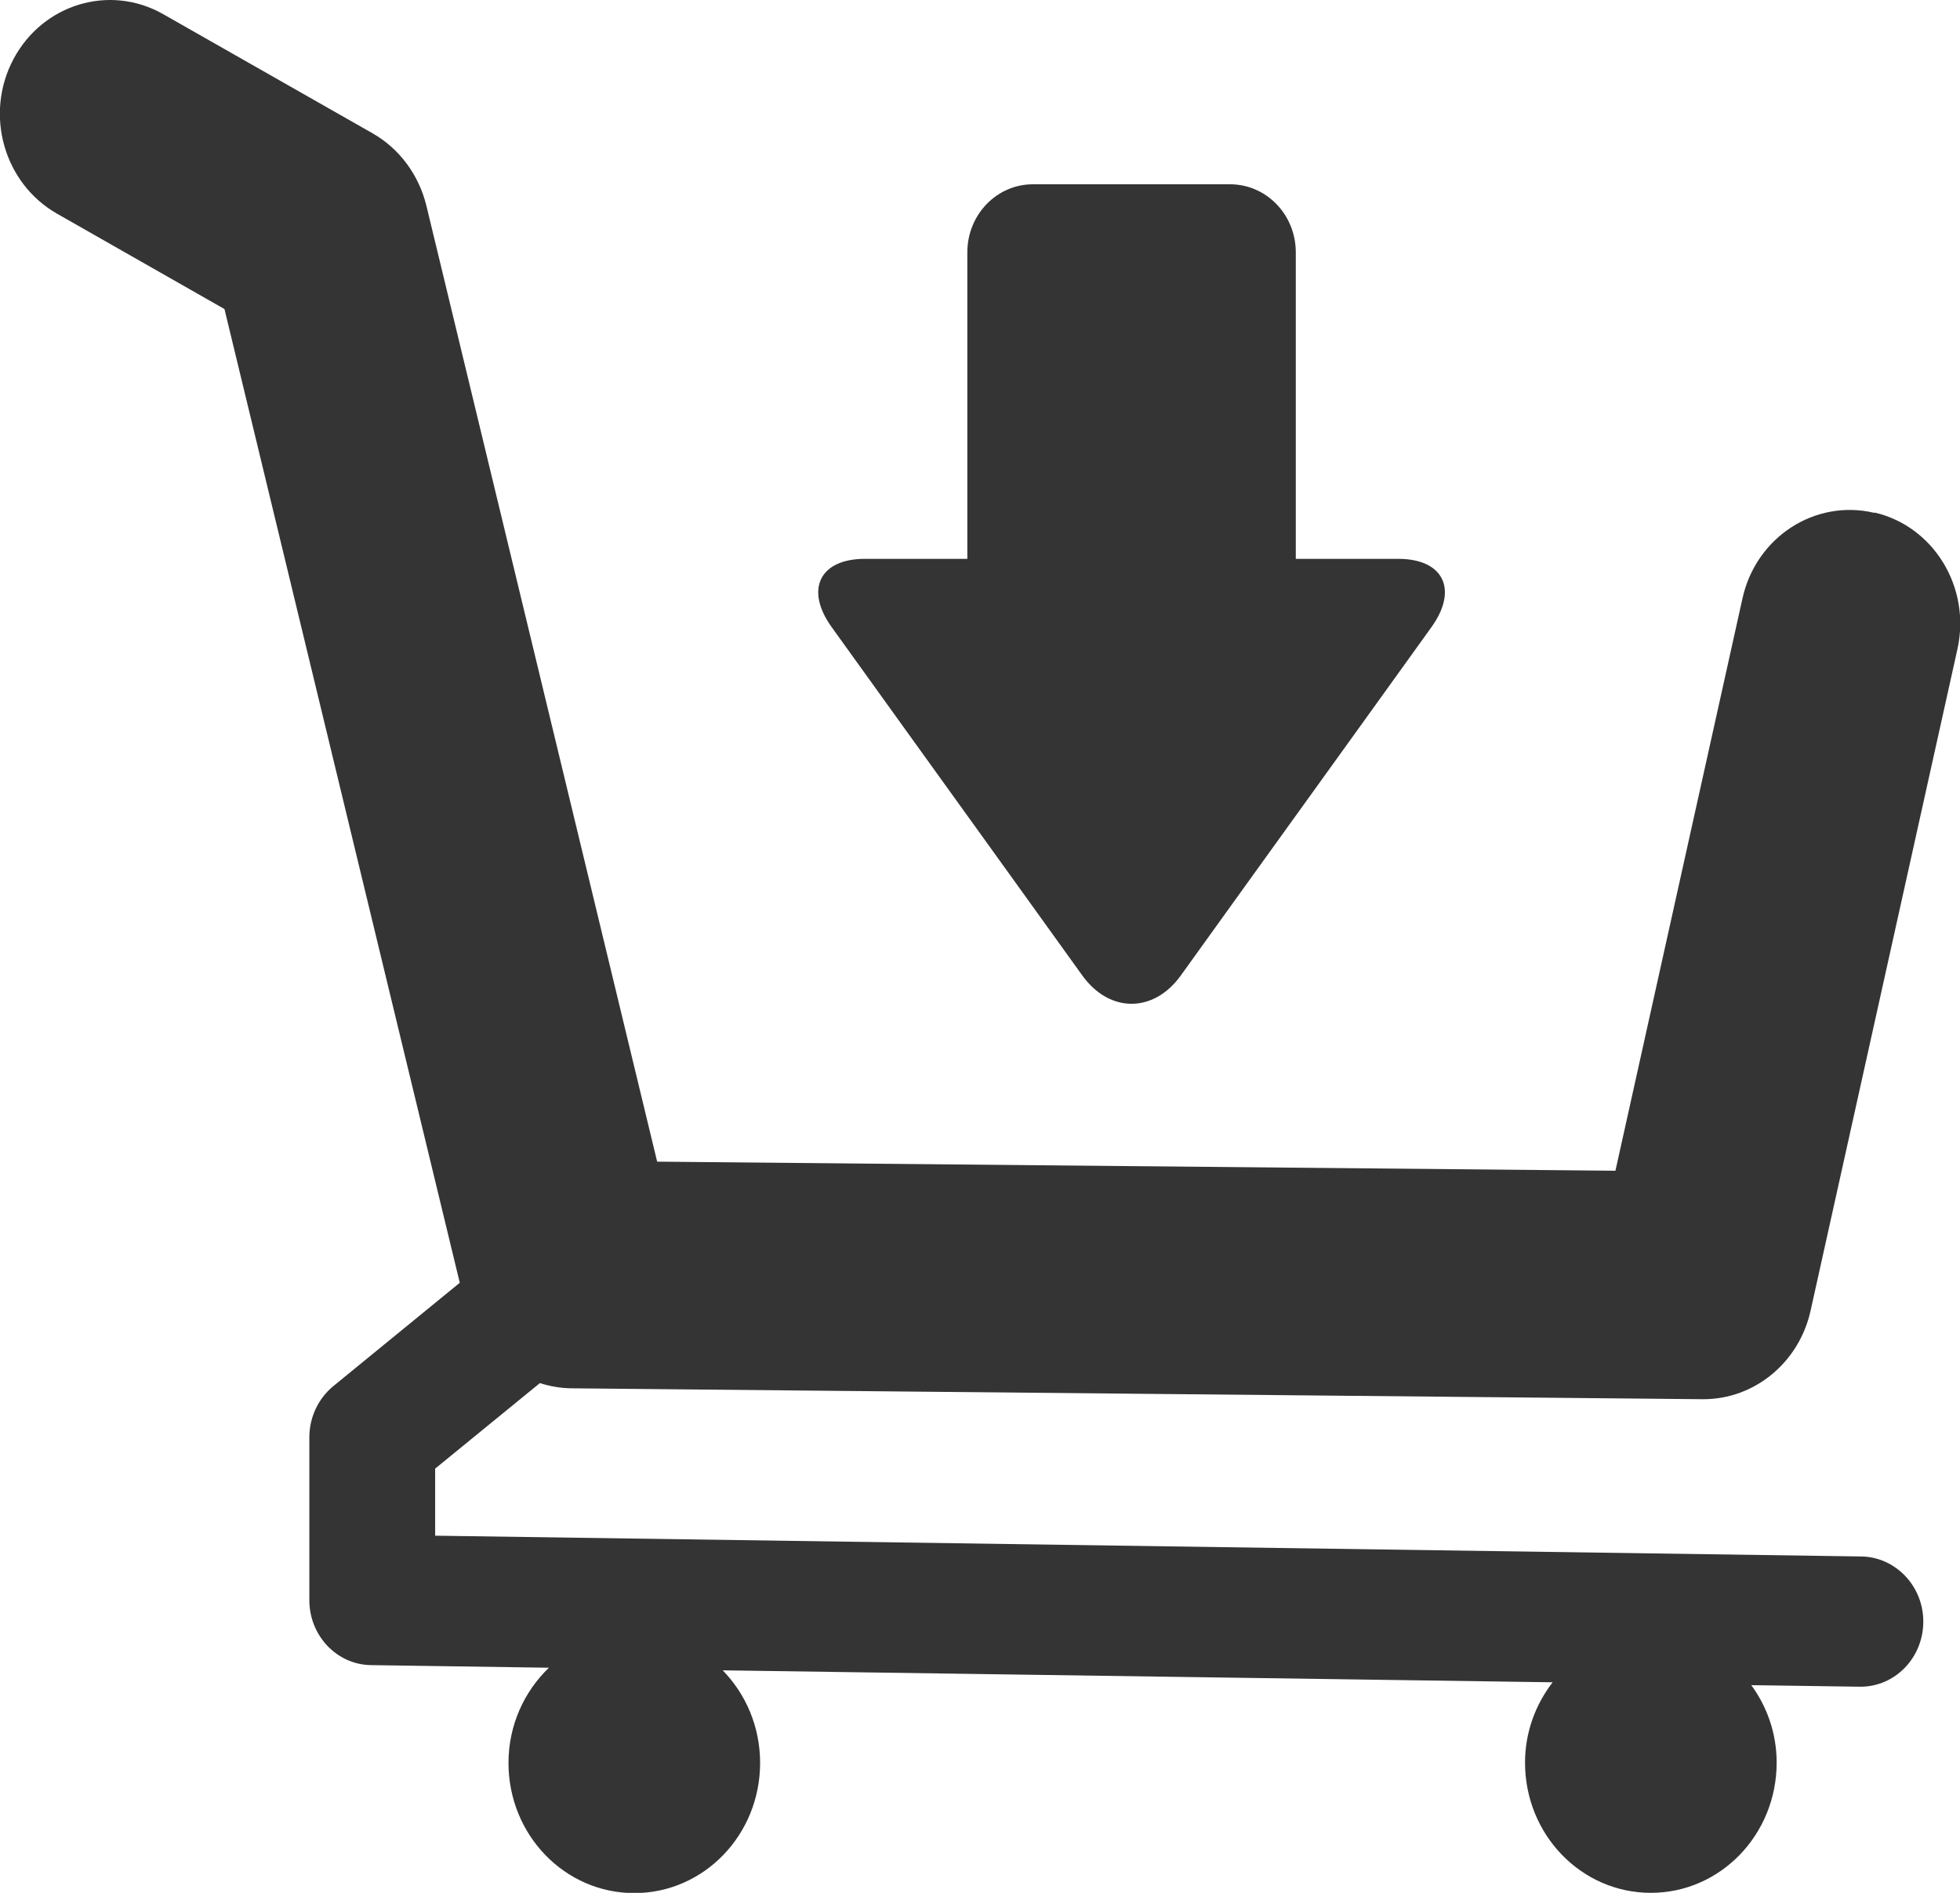 <svg width="116" height="112" viewBox="0 0 116 112" fill="none" xmlns="http://www.w3.org/2000/svg">
<g clip-path="url(#clip0_201_183)">
<path d="M110.93 30.345C107.422 29.515 103.93 31.776 103.127 35.405L95.607 69.273L38.893 68.735L25.234 12.166C24.788 10.351 23.644 8.797 22.054 7.89L9.644 0.83C6.493 -0.954 2.539 0.23 0.801 3.491C-0.938 6.752 0.221 10.843 3.372 12.642L13.285 18.287L27.211 75.902L19.72 82.023C18.828 82.762 18.308 83.869 18.308 85.053V94.681C18.308 96.788 19.943 98.511 21.979 98.526L32.487 98.68C31.03 100.08 30.094 102.079 30.094 104.31C30.094 108.57 33.423 112.015 37.54 112.015C41.657 112.015 44.986 108.57 44.986 104.31C44.986 102.172 44.139 100.234 42.772 98.834L91.891 99.542C90.881 100.849 90.257 102.495 90.257 104.294C90.257 108.555 93.586 112 97.703 112C101.819 112 105.149 108.555 105.149 104.294C105.149 102.572 104.584 100.987 103.647 99.711L110.053 99.803H110.113C112.149 99.803 113.798 98.111 113.828 96.004C113.858 93.882 112.208 92.128 110.157 92.097L25.754 90.867V86.899L31.952 81.839C32.532 82.023 33.126 82.131 33.765 82.146L100.749 82.792H100.809C103.841 82.792 106.471 80.624 107.155 77.563L115.849 38.405C116.652 34.775 114.467 31.16 110.96 30.33L110.93 30.345Z" fill="#343434"/>
<path d="M82.754 33.067H76.69V14.934C76.69 12.704 74.951 10.904 72.796 10.904H61.129C58.989 10.904 57.25 12.704 57.25 14.934V33.067H51.187C48.511 33.067 47.62 34.882 49.225 37.112L53.728 43.372C55.333 45.602 57.949 49.232 59.554 51.462L64.057 57.722C65.662 59.952 68.278 59.952 69.883 57.722L74.386 51.462C75.992 49.232 78.607 45.602 80.213 43.372L84.716 37.112C86.321 34.882 85.429 33.067 82.754 33.067Z" fill="#343434"/>
</g>
<defs>
<clipPath id="clip0_201_183">
<rect width="116" height="112" fill="white" transform="translate(-0)"/>
</clipPath>
</defs>
</svg>
